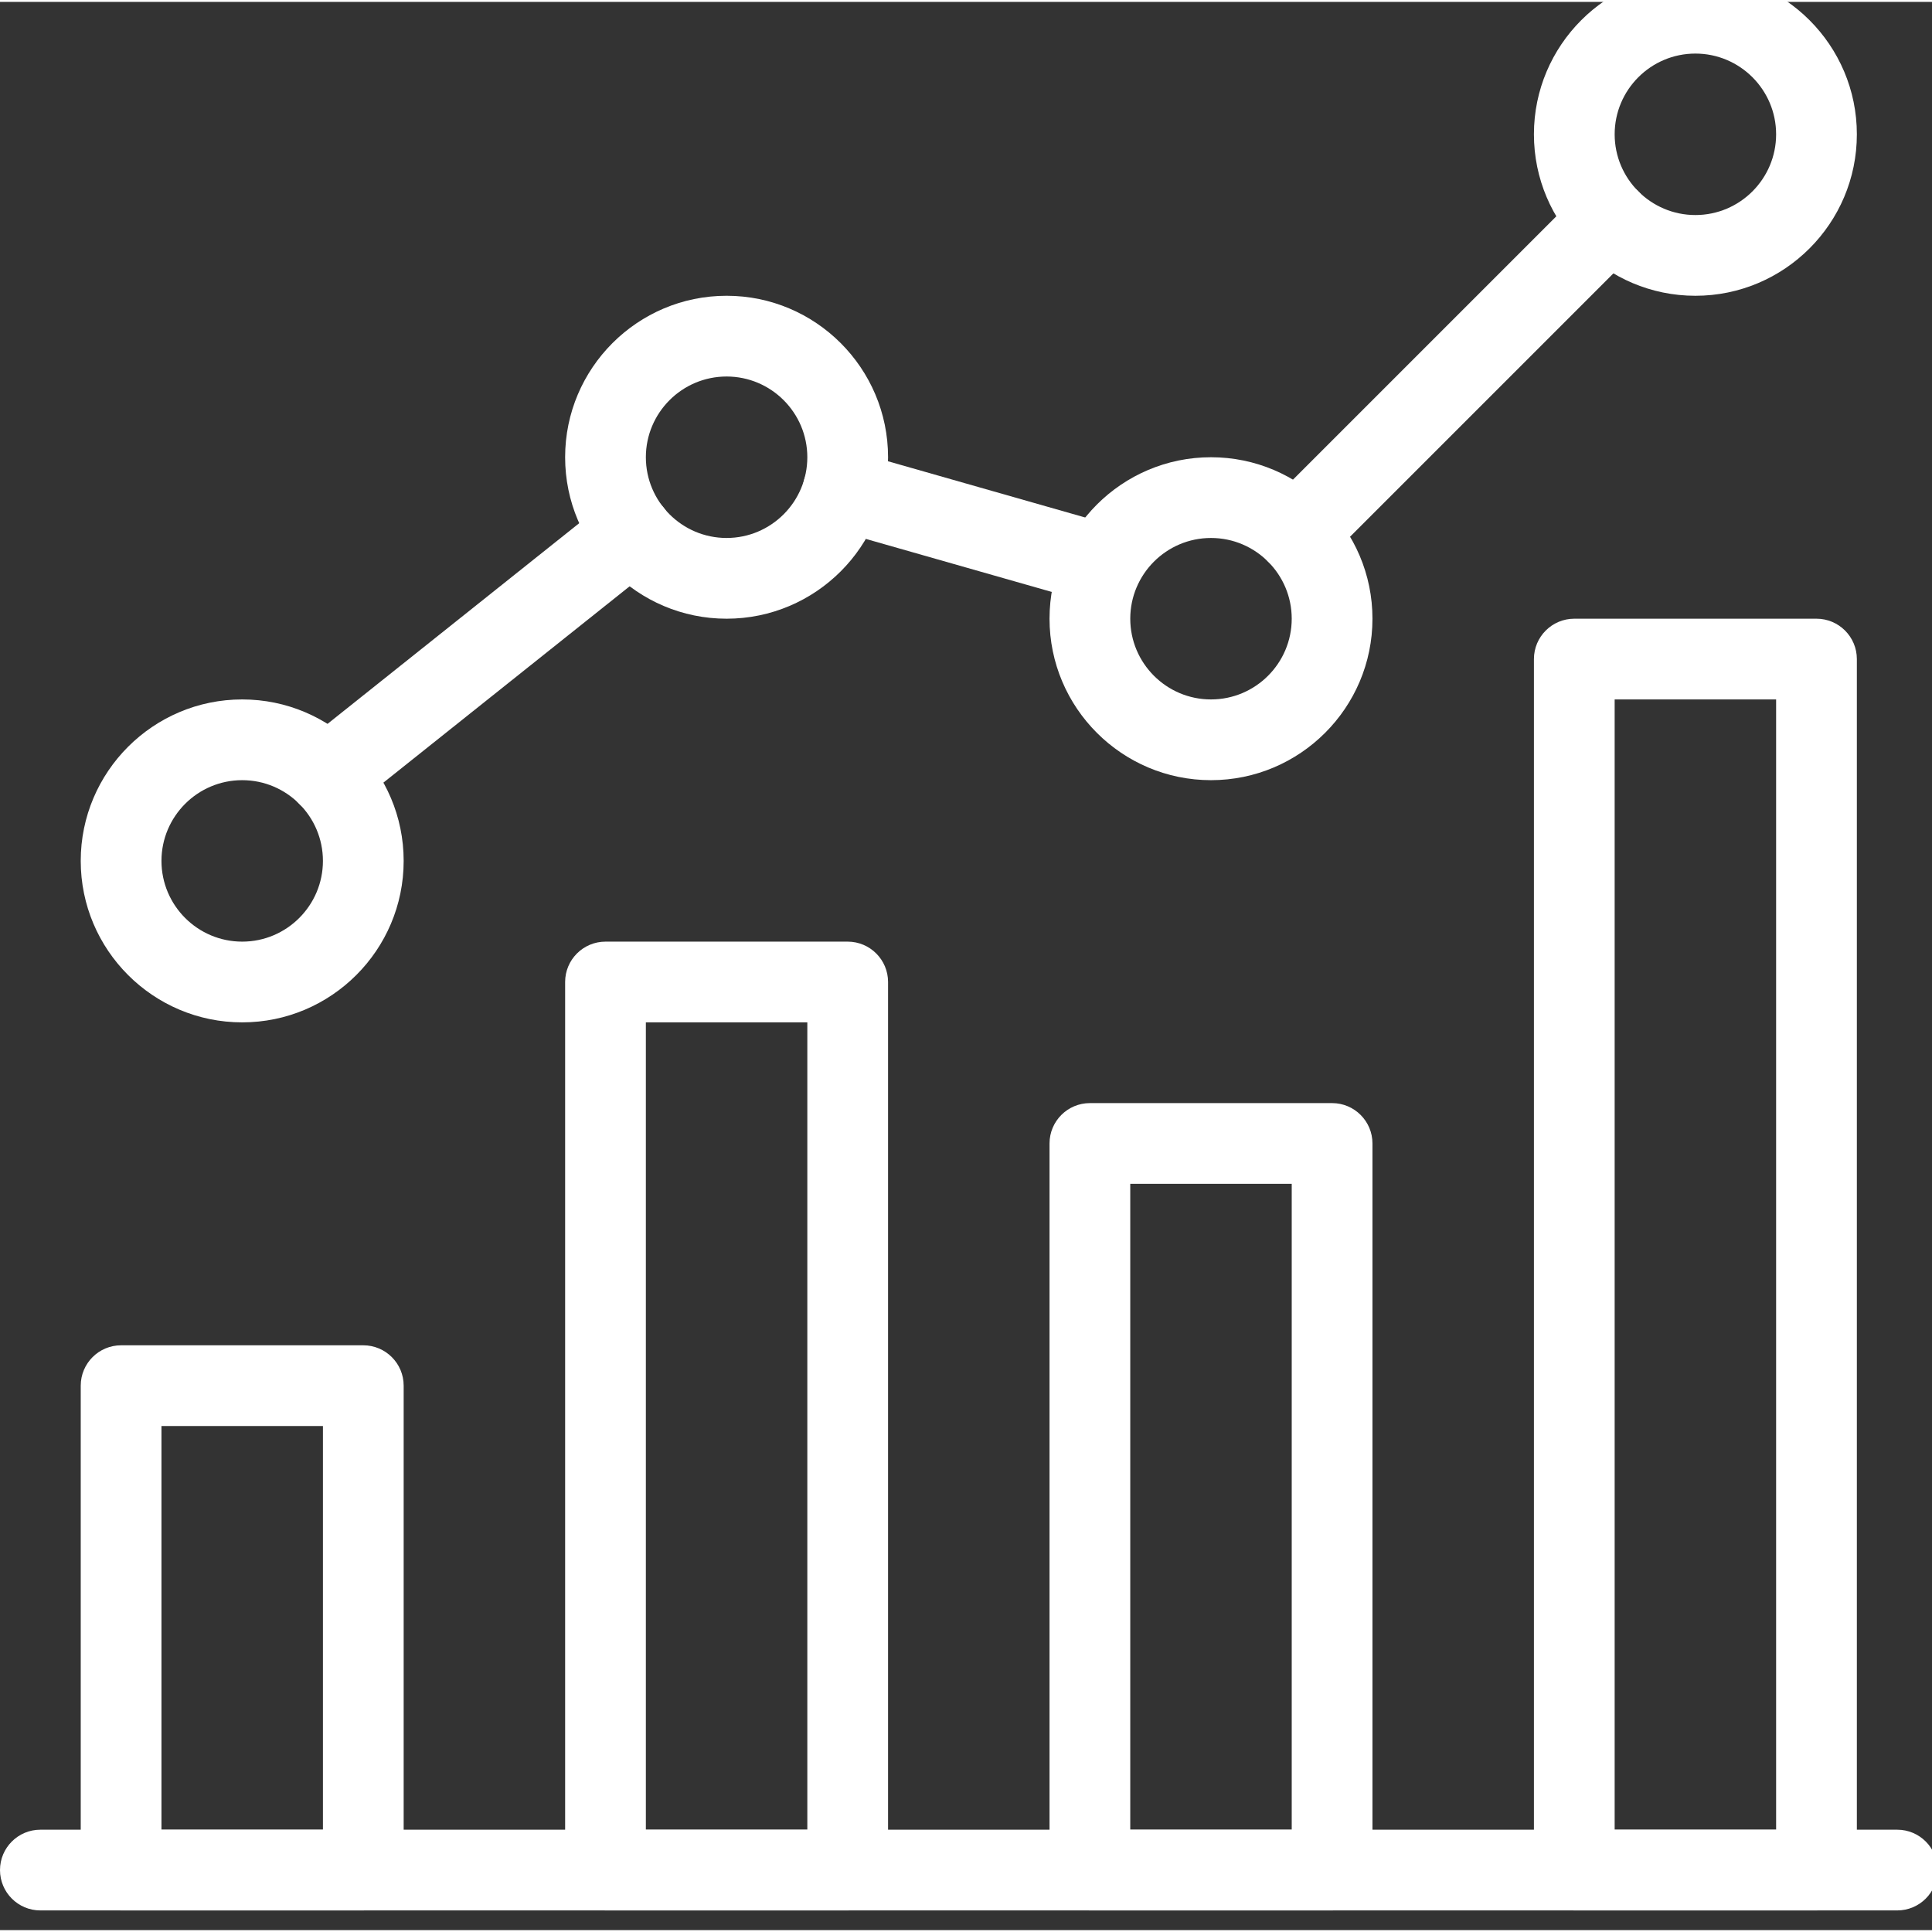 <?xml version="1.0" encoding="UTF-8" standalone="no"?>
<svg
   xmlns:dc="http://purl.org/dc/elements/1.1/"
   xmlns:cc="http://creativecommons.org/ns#"
   xmlns:rdf="http://www.w3.org/1999/02/22-rdf-syntax-ns#"
   xmlns:svg="http://www.w3.org/2000/svg"
   xmlns="http://www.w3.org/2000/svg"
   xmlns:sodipodi="http://sodipodi.sourceforge.net/DTD/sodipodi-0.dtd"
   xmlns:inkscape="http://www.inkscape.org/namespaces/inkscape"
   height="33.119pt"
   viewBox="0 -4 33.184 33.119"
   width="33.119pt"
   version="1.1"
   id="svg10"
   sodipodi:docname="Icone_Experform_Analyse-des-performances.svg"
   inkscape:version="1.0.1 (3bc2e813f5, 2020-09-07)">
  <rect x="0" y="-4" width="33.184" height="33.119" fill="#333333" stroke="none"/>
  <defs
     id="defs14" />
  <sodipodi:namedview
     pagecolor="#ffffff"
     bordercolor="#666666"
     borderopacity="1"
     objecttolerance="10"
     gridtolerance="10"
     guidetolerance="10"
     inkscape:pageopacity="0"
     inkscape:pageshadow="2"
     inkscape:window-width="1536"
     inkscape:window-height="801"
     id="namedview12"
     showgrid="false"
     inkscape:zoom="0.44107688"
     inkscape:cx="-198.46225"
     inkscape:cy="116.34046"
     inkscape:window-x="-8"
     inkscape:window-y="-8"
     inkscape:window-maximized="1"
     inkscape:current-layer="svg10"
     fit-margin-top="0"
     fit-margin-left="0"
     fit-margin-right="0"
     fit-margin-bottom="0" />
  <g
     id="g1184"
     transform="matrix(0.065,0,0,0.065,0,-4.499)"
     style="fill:#ffffff;fill-opacity:1"
     inkscape:export-xdpi="600"
     inkscape:export-ydpi="600">
    <g
       id="g1028"
       style="fill:#ffffff;fill-opacity:1">
      <g
         id="g1026"
         style="fill:#ffffff;fill-opacity:1">
        <path
           id="path1024"
           d="M 501.333,490.667 H 10.667 C 4.779,490.667 0,495.445 0,501.333 0,507.221 4.779,512 10.667,512 h 490.667 c 5.888,0 10.667,-4.779 10.667,-10.667 -10e-4,-5.888 -4.78,-10.666 -10.668,-10.666 z"
           inkscape:connector-curvature="0"
           style="fill:#ffffff;fill-opacity:1" />
      </g>
    </g>
    <g
       id="g1034"
       style="fill:#ffffff;fill-opacity:1">
      <g
         id="g1032"
         style="fill:#ffffff;fill-opacity:1">
        <path
           id="path1030"
           d="M 96,362.667 H 32 c -5.888,0 -10.667,4.779 -10.667,10.667 v 128 C 21.333,507.221 26.112,512 32,512 h 64 c 5.888,0 10.667,-4.779 10.667,-10.667 v -128 c 0,-5.888 -4.779,-10.666 -10.667,-10.666 z m -10.667,128 H 42.667 V 384 h 42.667 v 106.667 z"
           inkscape:connector-curvature="0"
           style="fill:#ffffff;fill-opacity:1" />
      </g>
    </g>
    <g
       id="g1040"
       style="fill:#ffffff;fill-opacity:1">
      <g
         id="g1038"
         style="fill:#ffffff;fill-opacity:1">
        <path
           id="path1036"
           d="m 224,256 h -64 c -5.888,0 -10.667,4.779 -10.667,10.667 v 234.667 c 0,5.888 4.779,10.667 10.667,10.667 h 64 c 5.888,0 10.667,-4.779 10.667,-10.667 V 266.667 C 234.667,260.779 229.888,256 224,256 Z M 213.333,490.667 H 170.666 V 277.333 h 42.667 z"
           inkscape:connector-curvature="0"
           style="fill:#ffffff;fill-opacity:1" />
      </g>
    </g>
    <g
       id="g1046"
       style="fill:#ffffff;fill-opacity:1">
      <g
         id="g1044"
         style="fill:#ffffff;fill-opacity:1">
        <path
           id="path1042"
           d="m 352,298.667 h -64 c -5.888,0 -10.667,4.779 -10.667,10.667 v 192 c 0,5.888 4.779,10.667 10.667,10.667 h 64 c 5.888,0 10.667,-4.779 10.667,-10.667 v -192 c 0,-5.889 -4.779,-10.667 -10.667,-10.667 z m -10.667,192 H 298.666 V 320 h 42.667 z"
           inkscape:connector-curvature="0"
           style="fill:#ffffff;fill-opacity:1" />
      </g>
    </g>
    <g
       id="g1052"
       style="fill:#ffffff;fill-opacity:1">
      <g
         id="g1050"
         style="fill:#ffffff;fill-opacity:1">
        <path
           id="path1048"
           d="m 480,170.667 h -64 c -5.888,0 -10.667,4.779 -10.667,10.667 v 320 c 0,5.888 4.779,10.667 10.667,10.667 h 64 c 5.888,0 10.667,-4.779 10.667,-10.667 v -320 c 0,-5.889 -4.779,-10.667 -10.667,-10.667 z m -10.667,320 H 426.666 V 192 h 42.667 z"
           inkscape:connector-curvature="0"
           style="fill:#ffffff;fill-opacity:1" />
      </g>
    </g>
    <g
       id="g1058"
       style="fill:#ffffff;fill-opacity:1">
      <g
         id="g1056"
         style="fill:#ffffff;fill-opacity:1">
        <path
           id="path1054"
           d="m 64,192 c -23.531,0 -42.667,19.136 -42.667,42.667 0,23.531 19.136,42.667 42.667,42.667 23.531,0 42.667,-19.136 42.667,-42.667 C 106.667,211.136 87.531,192 64,192 Z m 0,64 c -11.776,0 -21.333,-9.579 -21.333,-21.333 0,-11.755 9.557,-21.333 21.333,-21.333 11.776,0 21.333,9.579 21.333,21.333 C 85.333,246.421 75.776,256 64,256 Z"
           inkscape:connector-curvature="0"
           style="fill:#ffffff;fill-opacity:1" />
      </g>
    </g>
    <g
       id="g1064"
       style="fill:#ffffff;fill-opacity:1">
      <g
         id="g1062"
         style="fill:#ffffff;fill-opacity:1">
        <path
           id="path1060"
           d="m 192,85.333 c -23.531,0 -42.667,19.136 -42.667,42.667 0,23.531 19.136,42.667 42.667,42.667 23.531,0 42.667,-19.136 42.667,-42.667 0,-23.531 -19.136,-42.667 -42.667,-42.667 z m 0,64 c -11.776,0 -21.333,-9.579 -21.333,-21.333 0,-11.755 9.557,-21.333 21.333,-21.333 11.776,0 21.333,9.579 21.333,21.333 0,11.755 -9.557,21.333 -21.333,21.333 z"
           inkscape:connector-curvature="0"
           style="fill:#ffffff;fill-opacity:1" />
      </g>
    </g>
    <g
       id="g1070"
       style="fill:#ffffff;fill-opacity:1">
      <g
         id="g1068"
         style="fill:#ffffff;fill-opacity:1">
        <path
           id="path1066"
           d="m 320,128 c -23.531,0 -42.667,19.136 -42.667,42.667 0,23.531 19.136,42.667 42.667,42.667 23.531,0 42.667,-19.136 42.667,-42.667 C 362.667,147.136 343.531,128 320,128 Z m 0,64 c -11.776,0 -21.333,-9.579 -21.333,-21.333 0,-11.755 9.557,-21.333 21.333,-21.333 11.776,0 21.333,9.579 21.333,21.333 0,11.754 -9.557,21.333 -21.333,21.333 z"
           inkscape:connector-curvature="0"
           style="fill:#ffffff;fill-opacity:1" />
      </g>
    </g>
    <g
       id="g1076"
       style="fill:#ffffff;fill-opacity:1">
      <g
         id="g1074"
         style="fill:#ffffff;fill-opacity:1">
        <path
           id="path1072"
           d="m 448,0 c -23.531,0 -42.667,19.136 -42.667,42.667 0,23.531 19.136,42.667 42.667,42.667 23.531,0 42.667,-19.136 42.667,-42.667 C 490.667,19.136 471.531,0 448,0 Z m 0,64 c -11.776,0 -21.333,-9.579 -21.333,-21.333 0,-11.755 9.557,-21.333 21.333,-21.333 11.776,0 21.333,9.579 21.333,21.333 C 469.333,54.421 459.776,64 448,64 Z"
           inkscape:connector-curvature="0"
           style="fill:#ffffff;fill-opacity:1" />
      </g>
    </g>
    <g
       id="g1082"
       style="fill:#ffffff;fill-opacity:1">
      <g
         id="g1080"
         style="fill:#ffffff;fill-opacity:1">
        <path
           id="path1078"
           d="m 432.939,57.728 c -4.16,-4.16 -10.923,-4.16 -15.083,0 l -82.773,82.773 c -4.16,4.16 -4.16,10.923 0,15.083 2.091,2.069 4.821,3.115 7.552,3.115 2.709,0 5.44,-1.024 7.531,-3.115 l 82.773,-82.773 c 4.16,-4.16 4.16,-10.923 0,-15.083 z"
           inkscape:connector-curvature="0"
           style="fill:#ffffff;fill-opacity:1" />
      </g>
    </g>
    <g
       id="g1088"
       style="fill:#ffffff;fill-opacity:1">
      <g
         id="g1086"
         style="fill:#ffffff;fill-opacity:1">
        <path
           id="path1084"
           d="m 294.208,146.048 -68.523,-19.541 c -5.739,-1.664 -11.563,1.664 -13.163,7.339 -1.621,5.675 1.664,11.563 7.317,13.184 l 68.523,19.541 c 0.981,0.277 1.963,0.405 2.923,0.405 4.651,0 8.917,-3.051 10.261,-7.744 1.622,-5.653 -1.663,-11.563 -7.338,-13.184 z"
           inkscape:connector-curvature="0"
           style="fill:#ffffff;fill-opacity:1" />
      </g>
    </g>
    <g
       id="g1094"
       style="fill:#ffffff;fill-opacity:1">
      <g
         id="g1092"
         style="fill:#ffffff;fill-opacity:1">
        <path
           id="path1090"
           d="m 175.36,141.291 c -3.669,-4.608 -10.368,-5.355 -14.976,-1.707 l -80.427,64.128 c -4.608,3.691 -5.376,10.389 -1.685,14.997 2.112,2.645 5.227,4.011 8.341,4.011 2.325,0 4.672,-0.768 6.635,-2.304 l 80.427,-64.128 c 4.608,-3.691 5.376,-10.389 1.685,-14.997 z"
           inkscape:connector-curvature="0"
           style="fill:#ffffff;fill-opacity:1" />
      </g>
    </g>
    <g
       id="g1096"
       style="fill:#ffffff;fill-opacity:1" />
    <g
       id="g1098"
       style="fill:#ffffff;fill-opacity:1" />
    <g
       id="g1100"
       style="fill:#ffffff;fill-opacity:1" />
    <g
       id="g1102"
       style="fill:#ffffff;fill-opacity:1" />
    <g
       id="g1104"
       style="fill:#ffffff;fill-opacity:1" />
    <g
       id="g1106"
       style="fill:#ffffff;fill-opacity:1" />
    <g
       id="g1108"
       style="fill:#ffffff;fill-opacity:1" />
    <g
       id="g1110"
       style="fill:#ffffff;fill-opacity:1" />
    <g
       id="g1112"
       style="fill:#ffffff;fill-opacity:1" />
    <g
       id="g1114"
       style="fill:#ffffff;fill-opacity:1" />
    <g
       id="g1116"
       style="fill:#ffffff;fill-opacity:1" />
    <g
       id="g1118"
       style="fill:#ffffff;fill-opacity:1" />
    <g
       id="g1120"
       style="fill:#ffffff;fill-opacity:1" />
    <g
       id="g1122"
       style="fill:#ffffff;fill-opacity:1" />
    <g
       id="g1124"
       style="fill:#ffffff;fill-opacity:1" />
  </g>
</svg>
